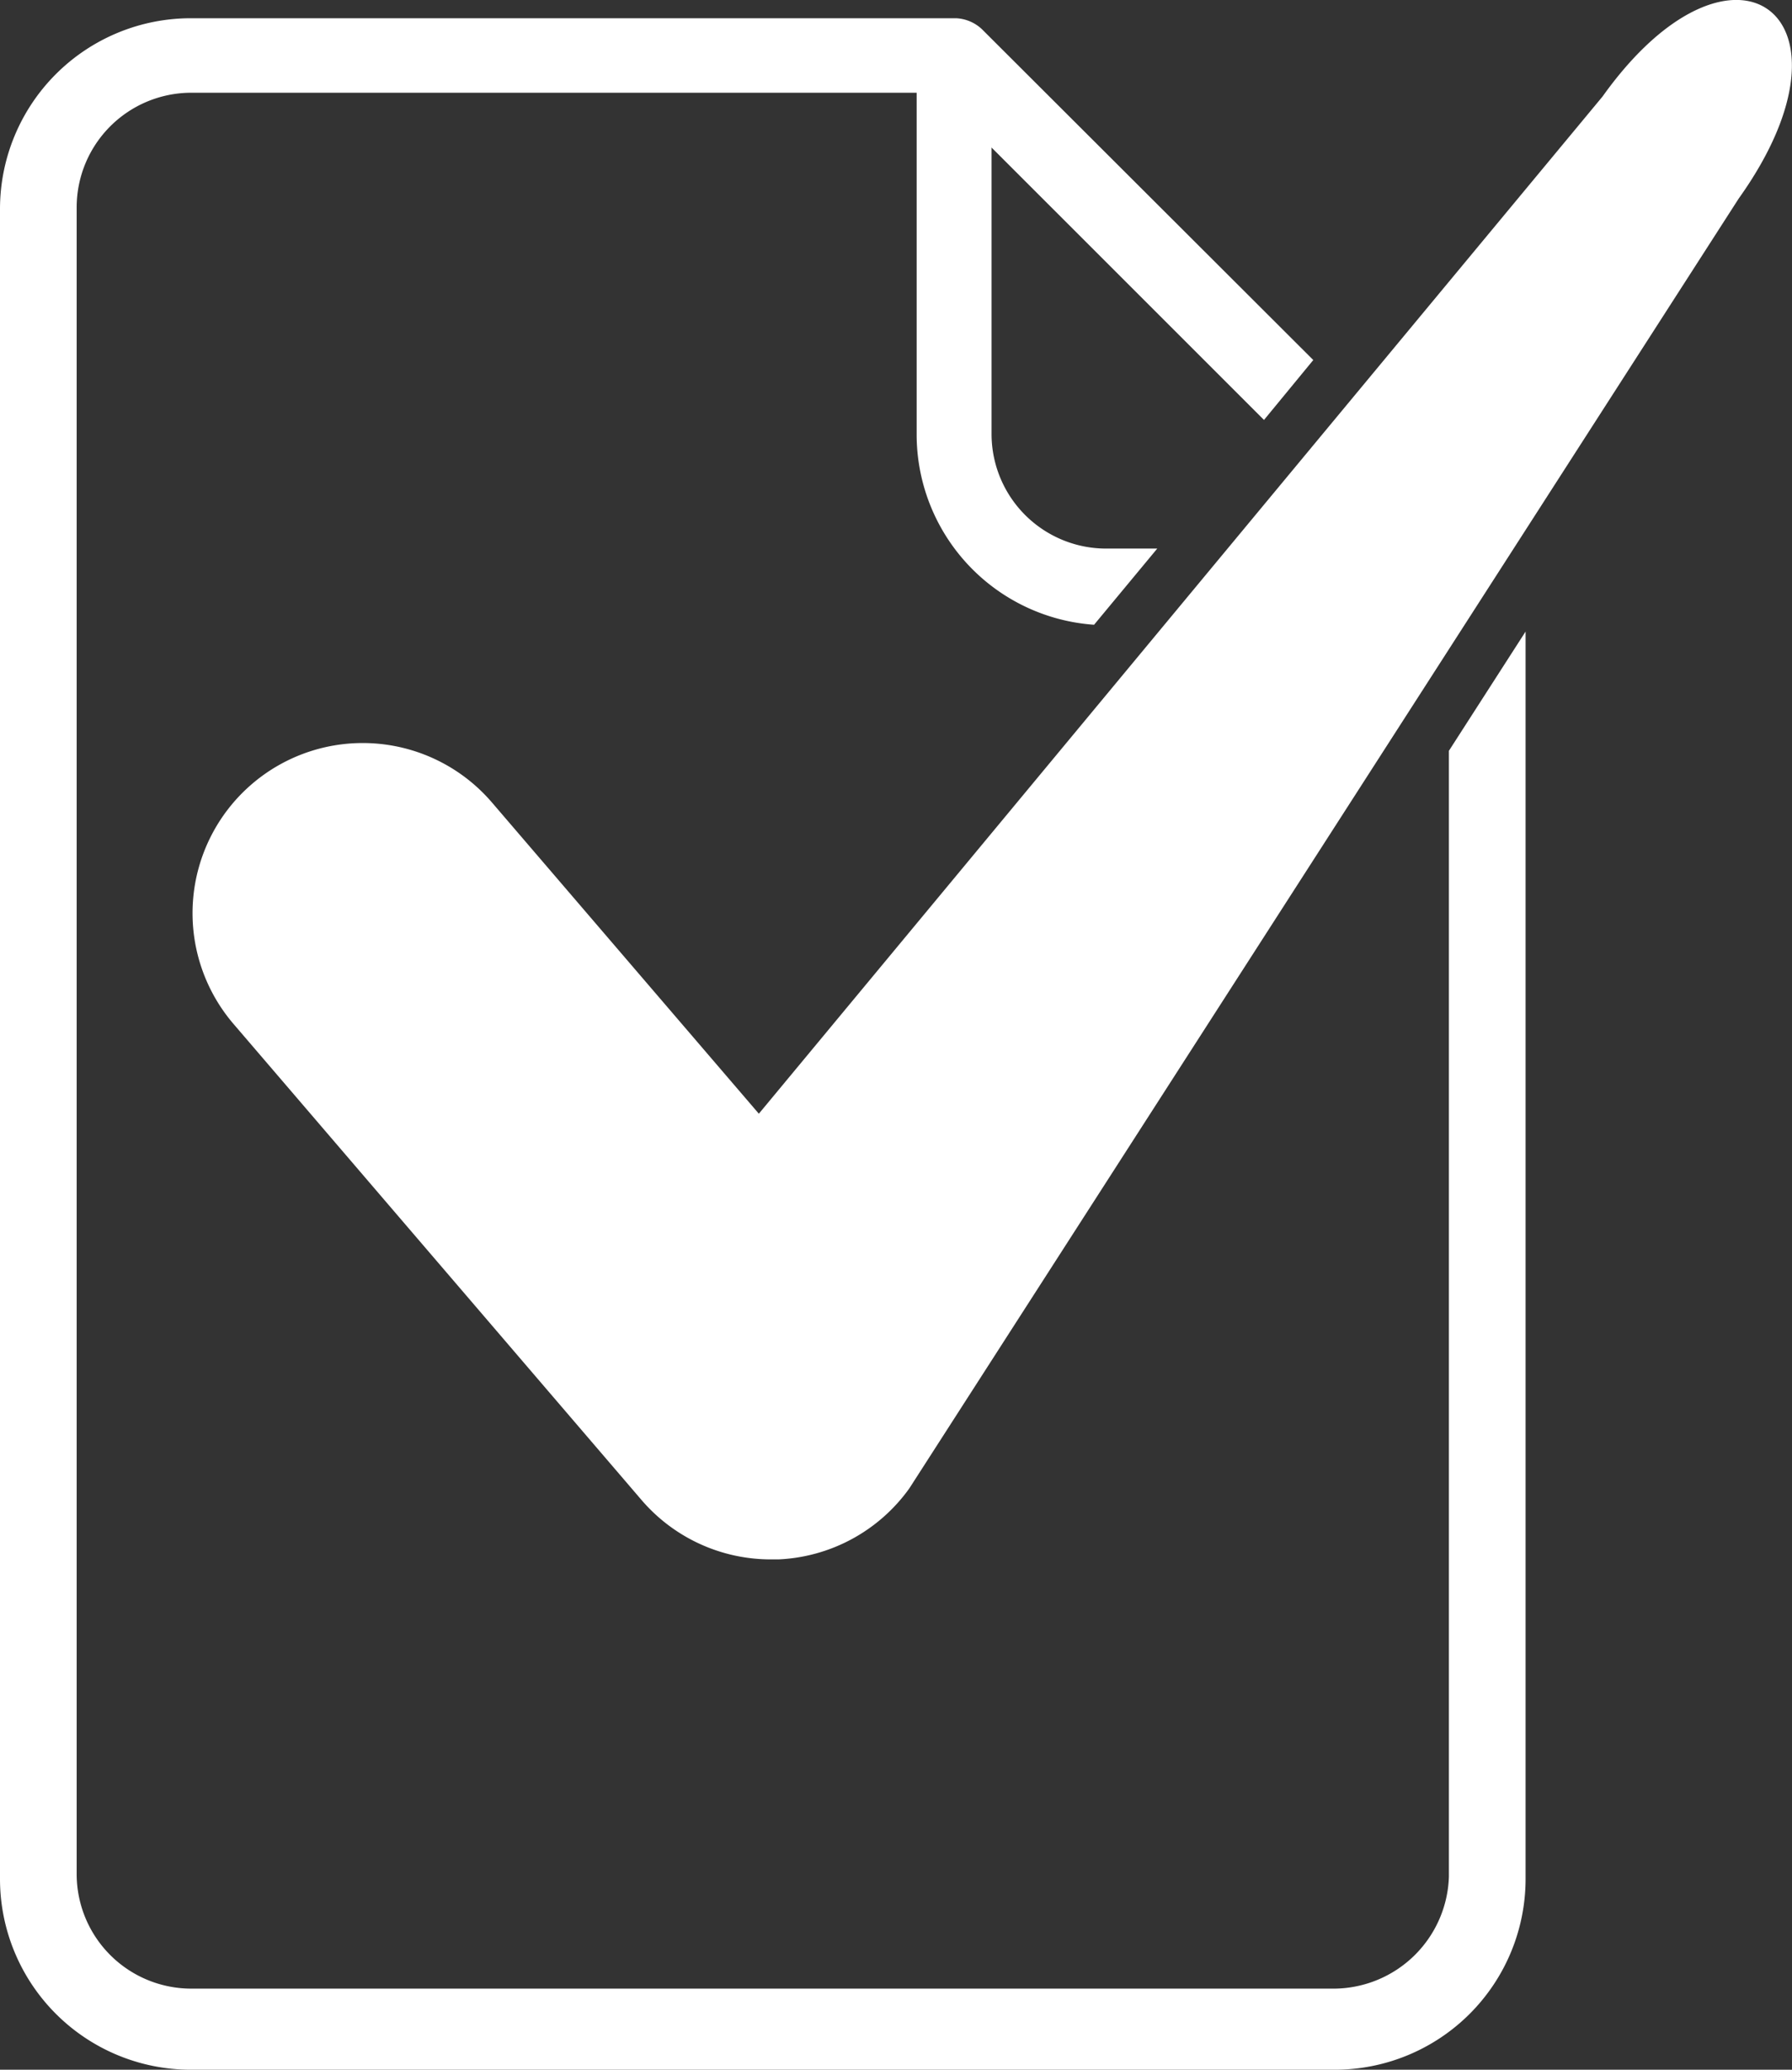 <svg xmlns="http://www.w3.org/2000/svg" xmlns:xlink="http://www.w3.org/1999/xlink" width="18.181" height="21" viewBox="0 0 18.181 21">
  <rect x="0" y="0" width="18.181" height="21" fill="#333333" stroke="none"/>
  <defs>
    <clipPath id="clip-path">
      <rect id="Rectangle_128" data-name="Rectangle 128" width="18.18" height="21" fill="#fff"/>
    </clipPath>
  </defs>
  <g id="Groupe_464" data-name="Groupe 464" transform="translate(-11234.91 -71)">
    <g id="Groupe_383" data-name="Groupe 383" transform="translate(-53.09 -88.071)">
      <g id="Groupe_242" data-name="Groupe 242" transform="translate(11288 159.071)" clip-path="url(#clip-path)">
        <path id="Tracé_194" data-name="Tracé 194" d="M14.7,22.188a1.173,1.173,0,0,1-1.156,1.134H1.935A1.163,1.163,0,0,1,.778,22.166V5.242A1.163,1.163,0,0,1,1.935,4.086H9.3V7.555a1.936,1.936,0,0,0,1.8,1.929l.641-.773h-.525a1.163,1.163,0,0,1-1.156-1.156V4.642l2.764,2.764.5-.608L9.962,3.441A.41.41,0,0,0,9.7,3.33H1.935A1.936,1.936,0,0,0,0,5.265V22.21a1.936,1.936,0,0,0,1.935,1.935H13.543a1.936,1.936,0,0,0,1.935-1.935V9.553L14.7,10.763Z" transform="translate(0 -3.145)" fill="#fff"/>
        <path id="Tracé_195" data-name="Tracé 195" d="M49.448.979,40.888,11.3,38.18,8.142a1.726,1.726,0,0,0-2.622,2.247L39.7,15.222a1.727,1.727,0,0,0,1.311.6l.076,0a1.727,1.727,0,0,0,1.328-.721L50.829,2.015C52.16.151,50.773-.877,49.448.979" transform="translate(-33.189 0)" fill="#fff"/>
      </g>
    </g>
  </g>
</svg>
